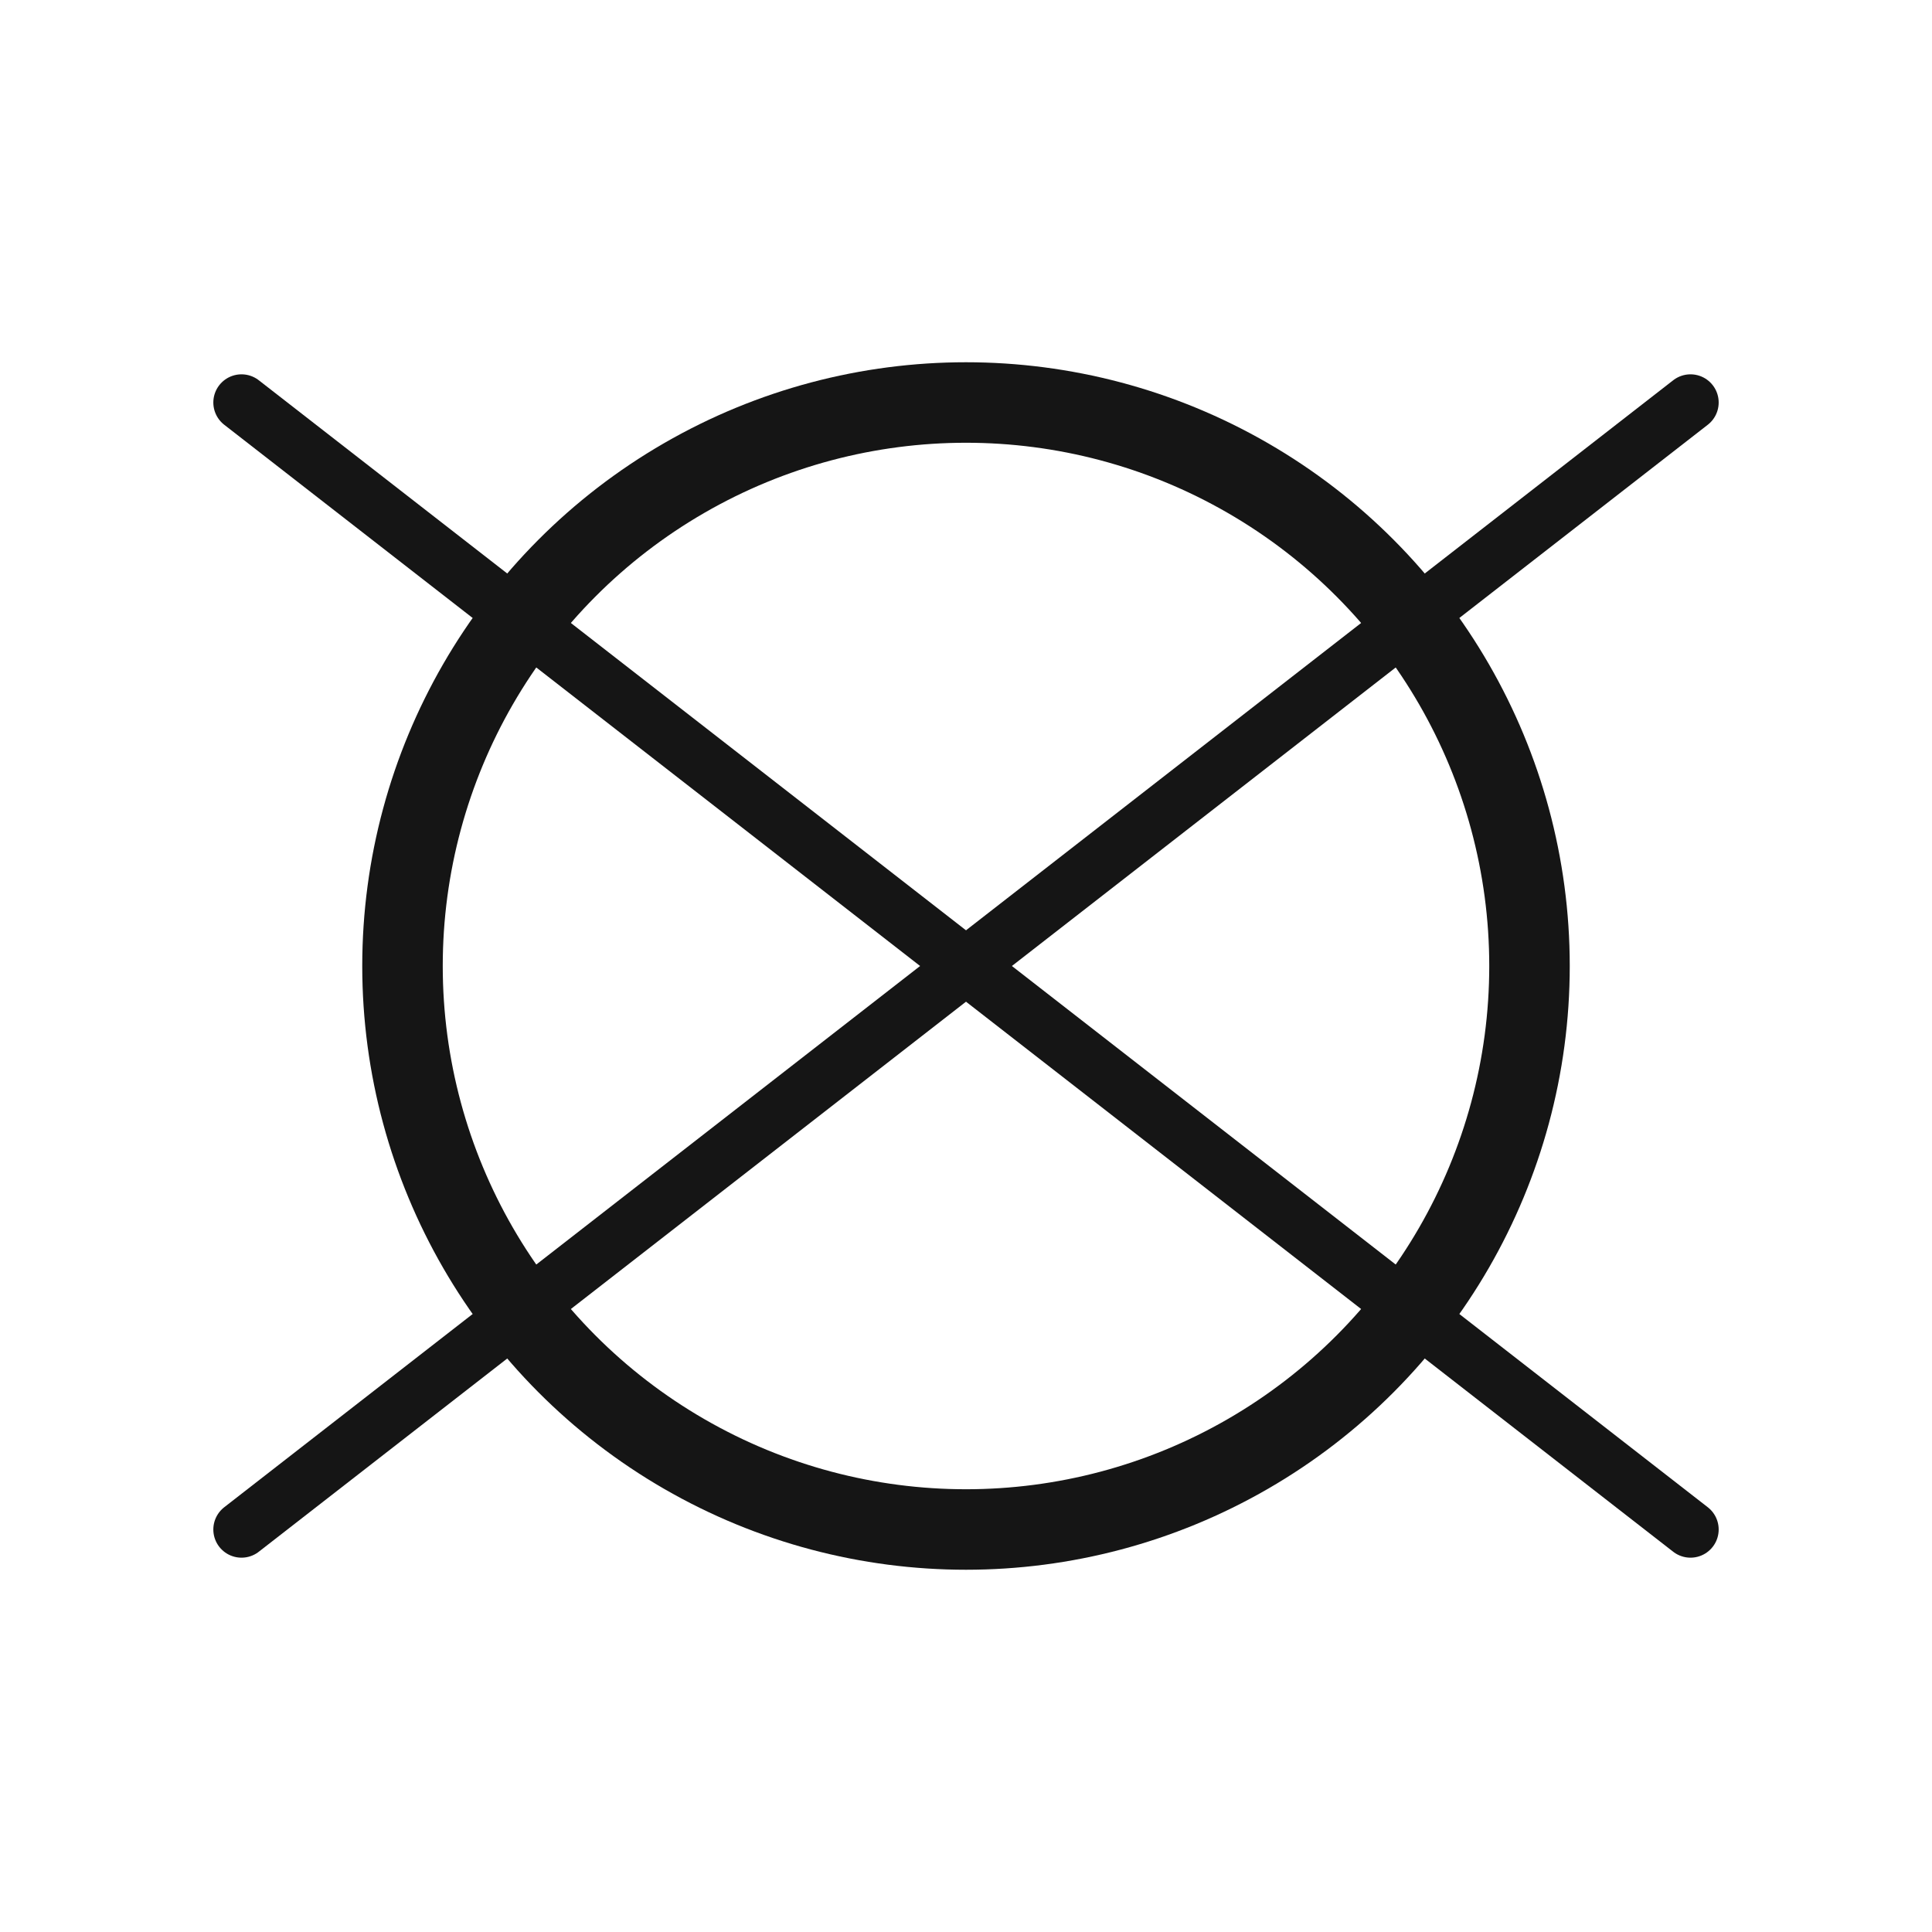 <svg viewBox="0 0 48 48" version="1.1" xmlns="http://www.w3.org/2000/svg">
   <g data-name="Do not dry clean" id="Do_not_dry_clean">
      <circle stroke-width="2" stroke-linejoin="round" stroke-linecap="round" stroke="#151515" fill="none" r="14" cy="24" cx="24"></circle>
      <line stroke-width="1.4" stroke-linejoin="round" stroke-linecap="round" stroke="#151515" fill="none" y2="10" x2="6" y1="38" x1="42"></line>
      <line stroke-width="1.4" stroke-linejoin="round" stroke-linecap="round" stroke="#151515" fill="none" y2="10" x2="42" y1="38" x1="6"></line>
    </g>
</svg>
